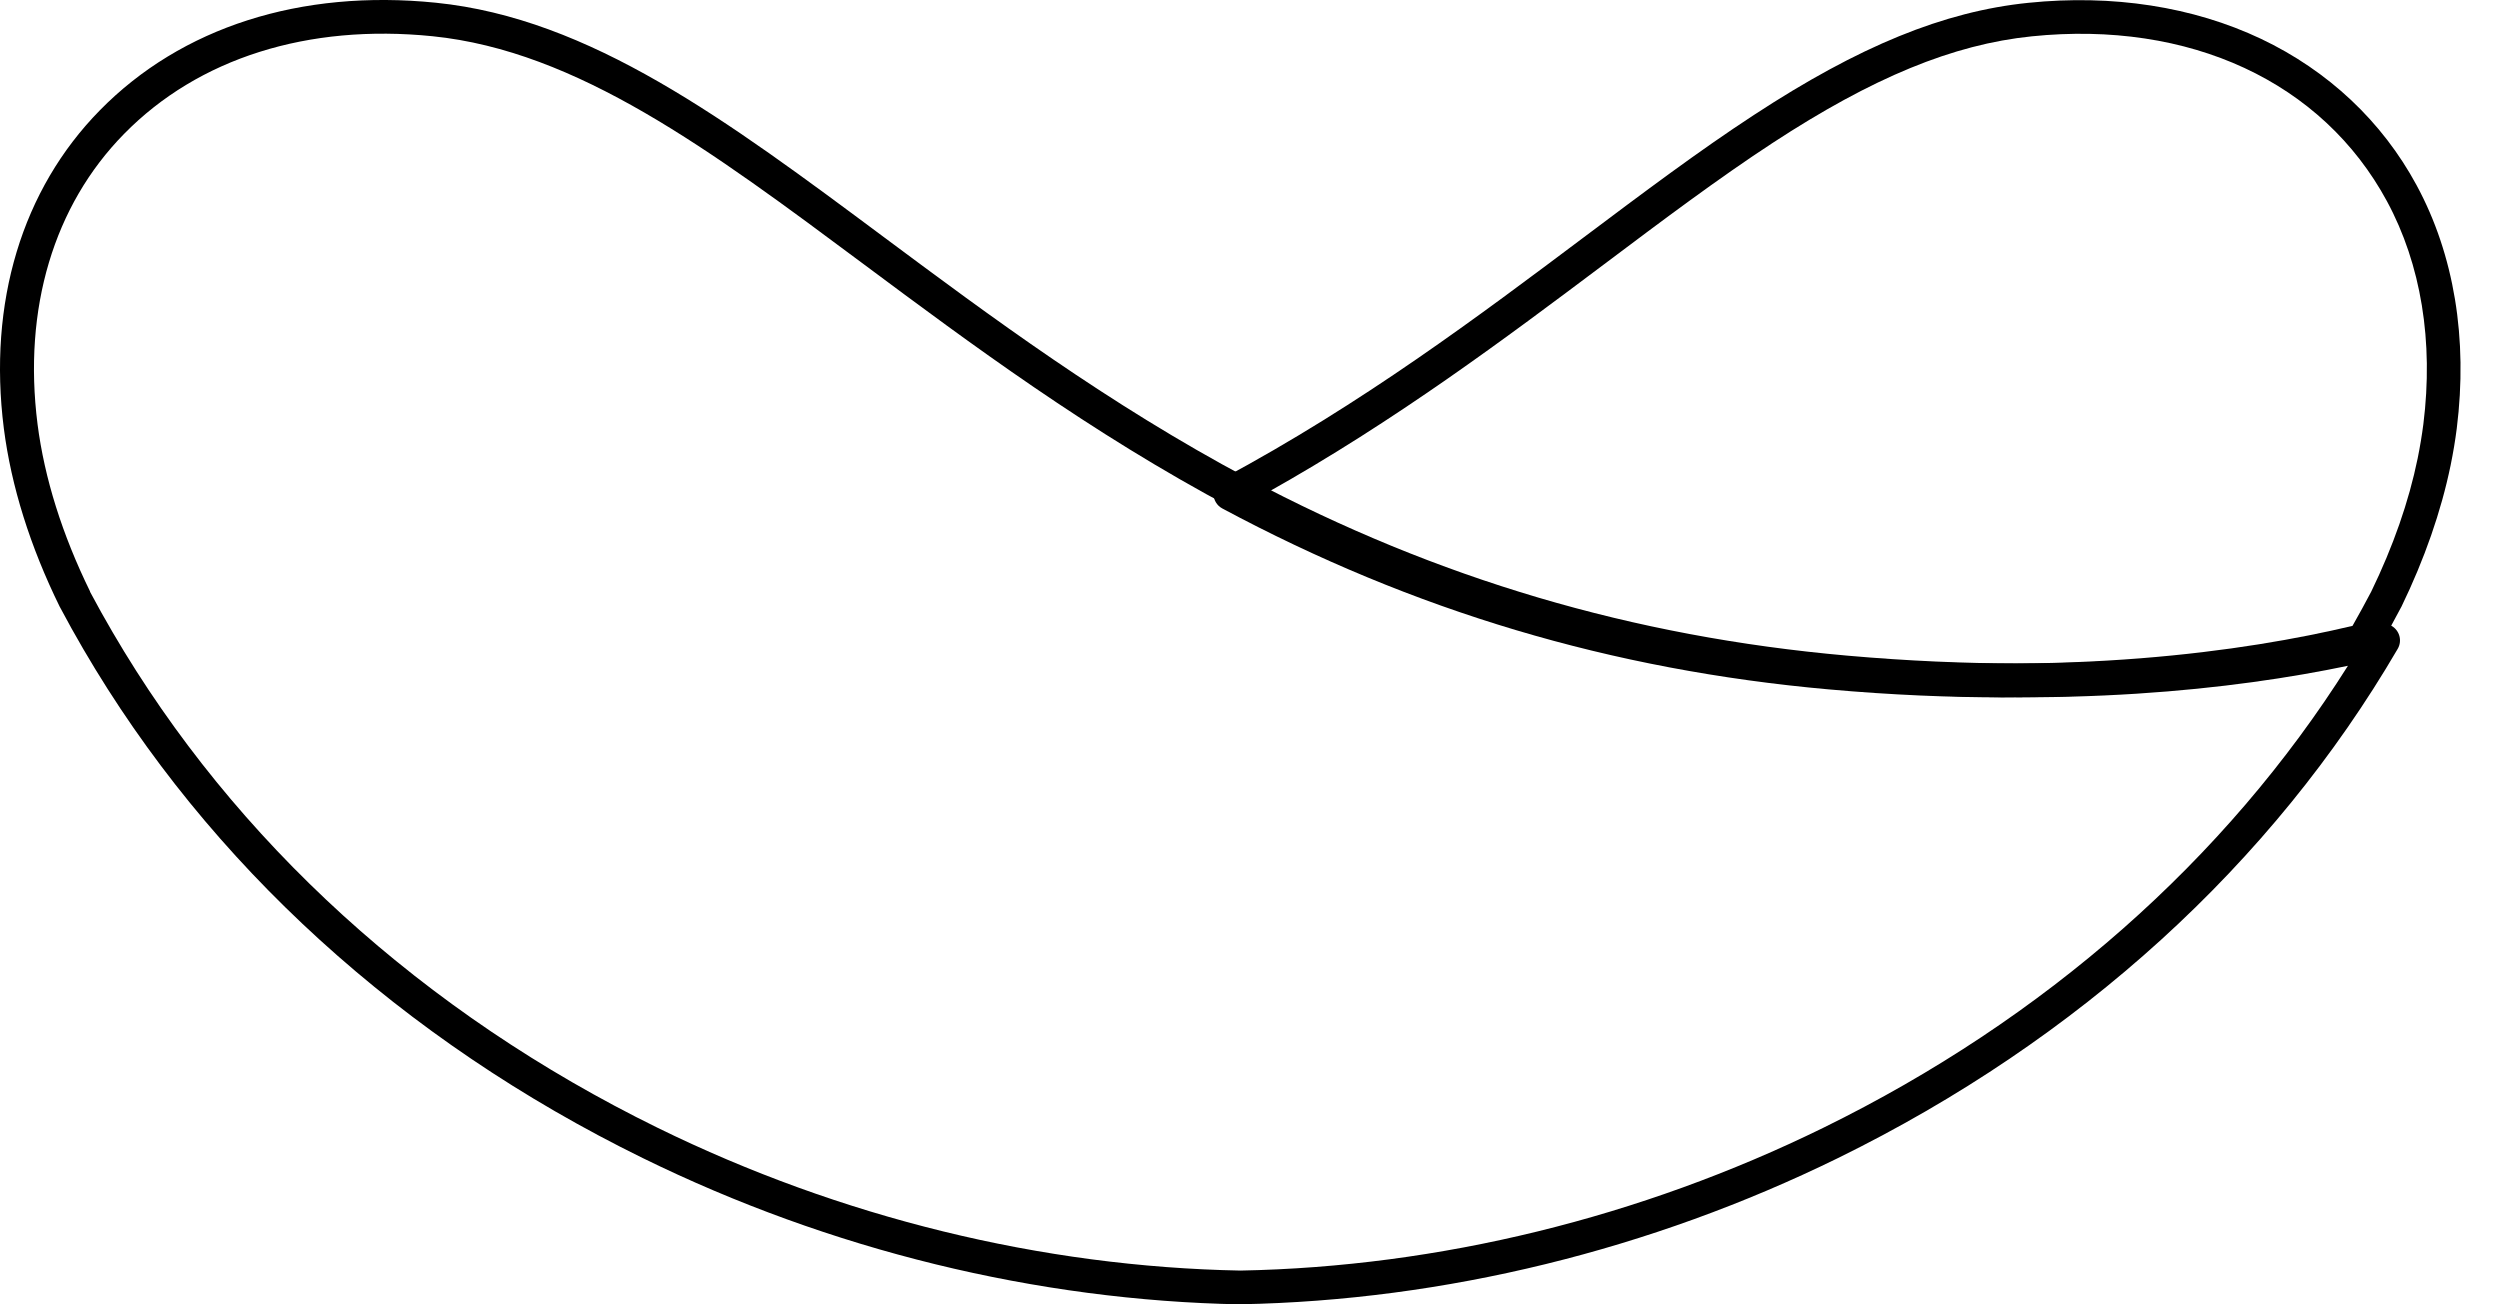 <svg width="92" height="48" viewBox="0 0 92 48" fill="none" xmlns="http://www.w3.org/2000/svg">
<path d="M73.773 25.664C71.771 25.664 69.616 25.577 67.304 25.37C59.312 24.658 52.014 22.48 44.982 18.712C44.779 18.605 44.655 18.391 44.655 18.164C44.655 17.937 44.782 17.723 44.982 17.616C50.115 14.867 54.452 11.609 58.28 8.736C60.462 7.099 62.524 5.549 64.546 4.23C68.42 1.694 71.535 0.421 74.643 0.104C77.744 -0.214 80.702 0.244 83.201 1.427C85.679 2.603 87.661 4.467 88.93 6.815C90.313 9.371 90.822 12.468 90.409 15.765C90.353 16.21 90.276 16.664 90.183 17.122C89.833 18.819 89.223 20.573 88.371 22.33L88.361 22.347C88.094 22.858 87.808 23.376 87.511 23.887C87.428 24.034 87.285 24.137 87.121 24.177C84.107 24.912 79.61 25.661 73.77 25.661M46.591 18.151C53.156 21.508 59.982 23.466 67.414 24.131C76.105 24.905 82.591 23.977 86.572 23.032C86.812 22.611 87.041 22.19 87.261 21.772C88.067 20.112 88.644 18.461 88.97 16.868C89.057 16.44 89.127 16.016 89.18 15.605C89.56 12.568 89.097 9.732 87.841 7.407C85.466 3.01 80.579 0.742 74.769 1.337C71.868 1.634 68.923 2.847 65.225 5.265C63.237 6.565 61.191 8.102 59.026 9.729C55.418 12.438 51.361 15.481 46.591 18.151Z" fill="#000000"/>
<path d="M45.649 48H45.639C38.152 47.86 30.551 46.002 23.656 42.618C14.806 38.279 7.682 31.797 3.064 23.883C2.771 23.382 2.483 22.864 2.207 22.343L2.197 22.326C1.105 20.102 0.414 17.893 0.141 15.765C-0.446 11.132 0.81 6.976 3.675 4.059C6.674 1.002 11.064 -0.404 16.038 0.1C21.715 0.675 26.729 4.41 32.536 8.733C36.396 11.606 40.772 14.863 45.944 17.613C52.884 21.297 60.088 23.429 67.974 24.127C76.929 24.919 83.562 23.933 87.549 22.968C87.68 22.938 87.814 22.948 87.932 22.995L88.009 23.031C88.308 23.205 88.409 23.583 88.234 23.88C83.616 31.794 76.492 38.272 67.642 42.615C60.746 45.996 53.146 47.856 45.659 47.997H45.646L45.649 48ZM3.312 21.775C3.581 22.28 3.86 22.781 4.142 23.262C8.639 30.965 15.575 37.273 24.207 41.506C30.934 44.803 38.347 46.62 45.649 46.757C52.951 46.62 60.364 44.803 67.091 41.506C75.253 37.503 81.903 31.64 86.404 24.501C82.249 25.366 75.985 26.088 67.864 25.366C59.806 24.655 52.444 22.477 45.357 18.708C40.097 15.915 35.684 12.625 31.788 9.725C26.131 5.512 21.244 1.874 15.914 1.333C11.329 0.869 7.299 2.142 4.568 4.925C1.975 7.564 0.843 11.359 1.381 15.605C1.636 17.596 2.288 19.671 3.316 21.769" fill="#000000"/>
</svg>
